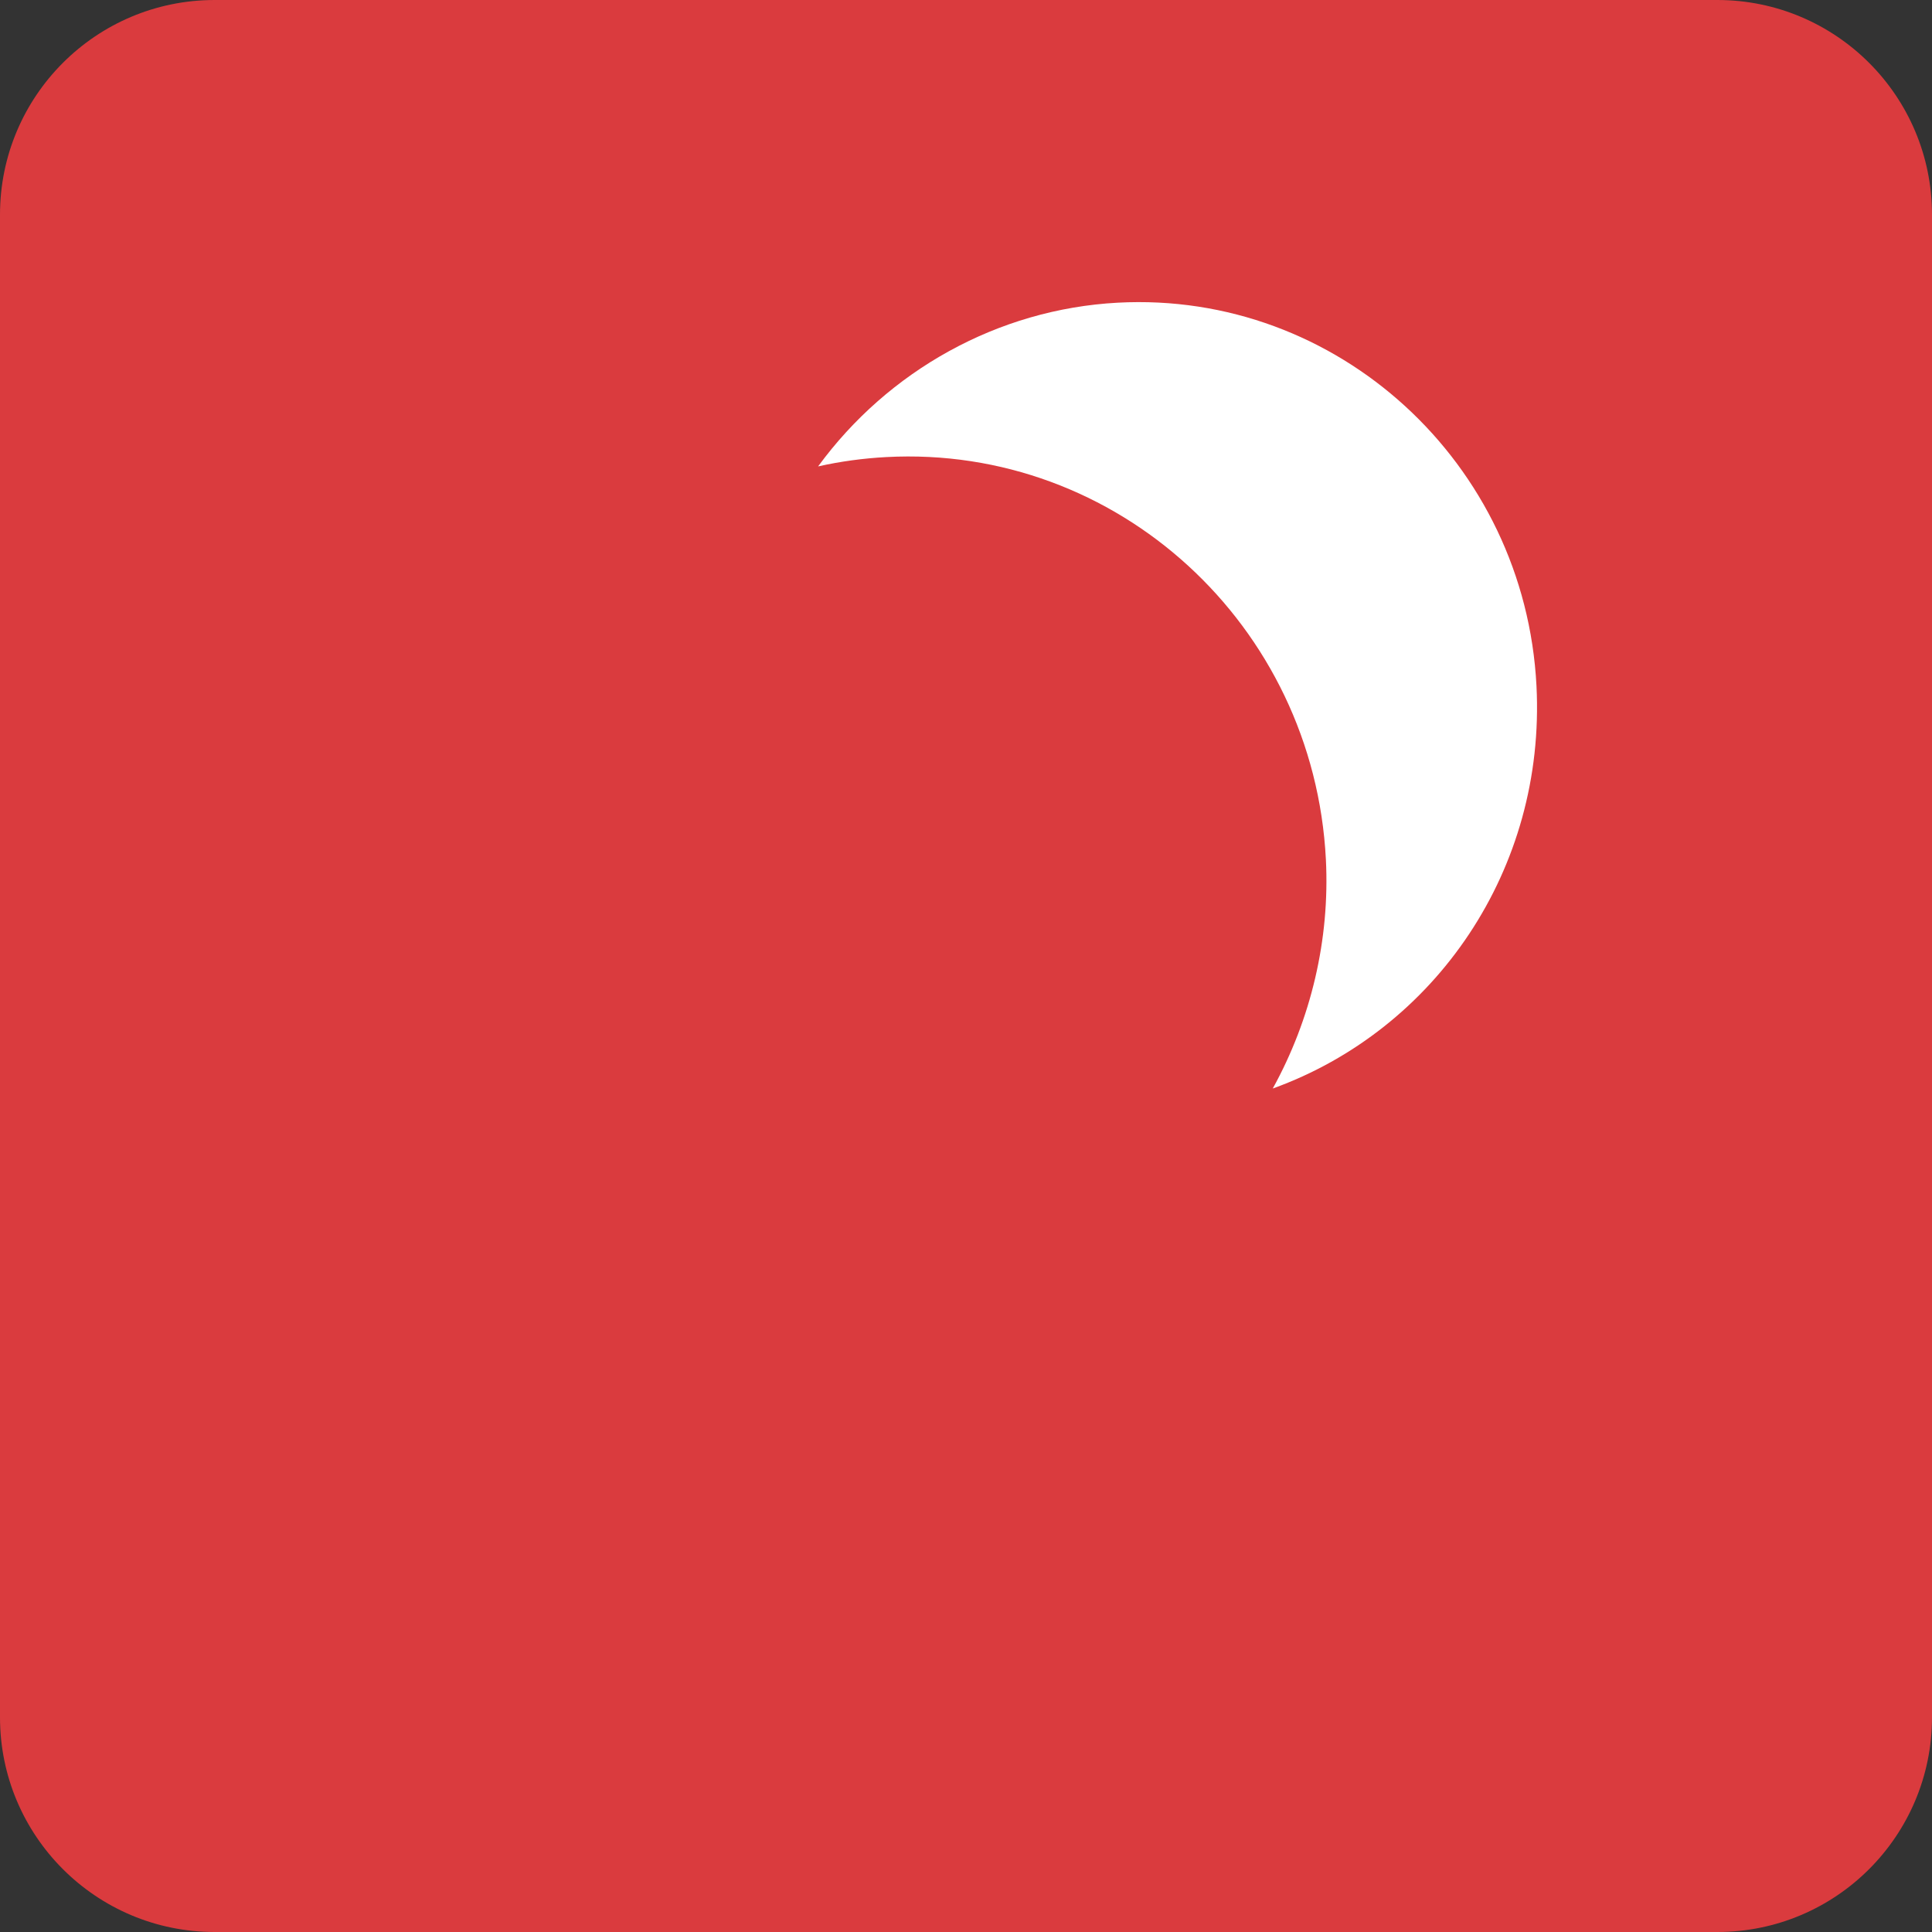 <svg width="36" height="36" viewBox="0 0 36 36" fill="none" xmlns="http://www.w3.org/2000/svg">
<rect x="0" y="0" width="36" height="36" fill="#333333" stroke="none"/>
<path d="M0 4C0 1.791 1.791 0 4 0H32C34.209 0 36 1.791 36 4V32C36 34.209 34.209 36 32 36H4C1.791 36 0 34.209 0 32V4Z" fill="#DA3B3E"/>
<path d="M15.244 8.691C15.657 8.598 16.085 8.54 16.513 8.517C20.812 8.286 24.482 11.644 24.706 16.014C24.782 17.509 24.428 18.993 23.716 20.283C26.75 19.188 28.805 16.196 28.63 12.78C28.417 8.622 24.918 5.421 20.828 5.64C18.591 5.76 16.547 6.909 15.244 8.691Z" fill="white"/>
</svg>
